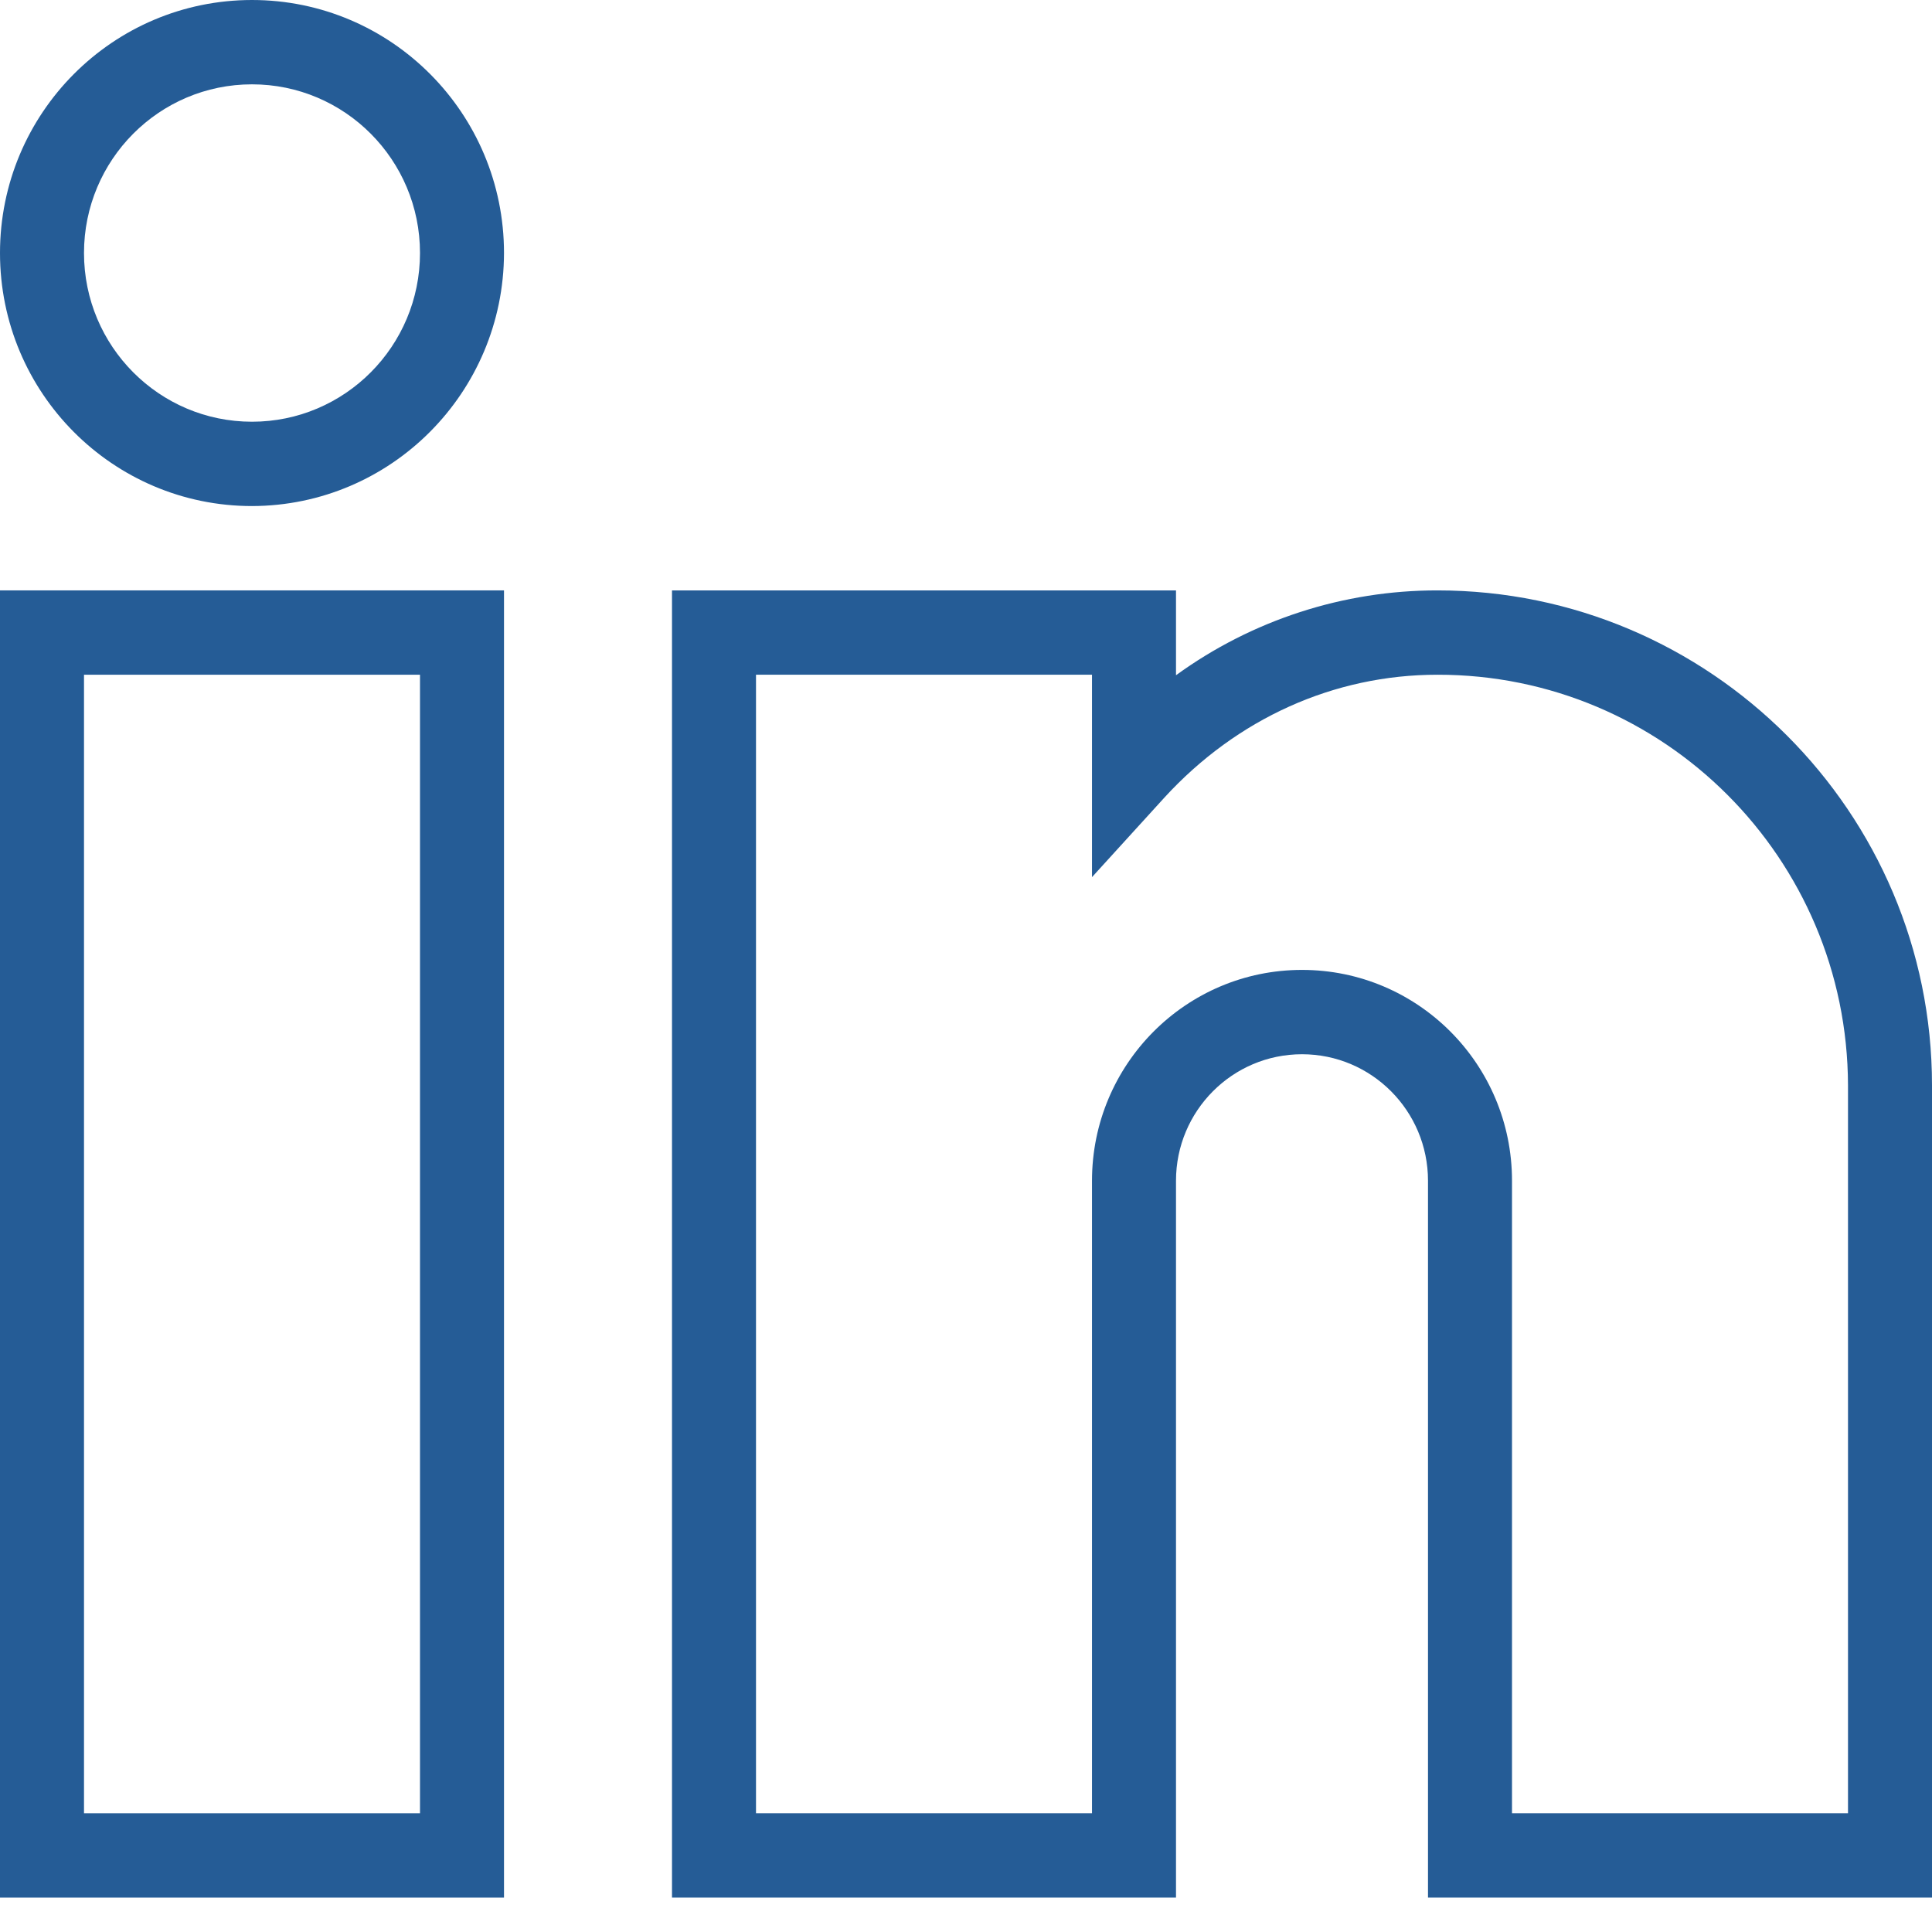 <svg width="46" height="46" viewBox="0 0 46 46" fill="none" xmlns="http://www.w3.org/2000/svg">
<path d="M12 45.181H0V14.057H12V45.181ZM2 43.173H10V16.065H2V43.173Z" fill="#255C96"/>
<path d="M46 45.181H34V28.113C34 26.45 32.657 25.101 31 25.101C29.343 25.101 28 26.45 28 28.113V45.181H16V14.057H28V16.077C29.811 14.762 31.99 14.055 34.225 14.057C40.712 14.057 46 19.34 46 25.841V45.181ZM36 43.173H44V25.841C43.986 20.433 39.612 16.058 34.225 16.065C31.762 16.065 29.45 17.107 27.725 18.989L26 20.884V16.065H18V43.173H26V28.113C26 25.34 28.238 23.093 31 23.093C33.761 23.093 36 25.34 36 28.113V43.173Z" fill="#255C96"/>
<path d="M6 12.049C2.686 12.049 0 9.352 0 6.024C0 2.697 2.686 0 6 0C9.314 0 12 2.697 12 6.024C11.993 9.349 9.311 12.042 6 12.049ZM6 2.008C3.791 2.008 2 3.806 2 6.024C2 8.243 3.791 10.041 6 10.041C8.209 10.041 10 8.243 10 6.024C10 3.806 8.209 2.008 6 2.008Z" fill="#255C96"/>
</svg>
